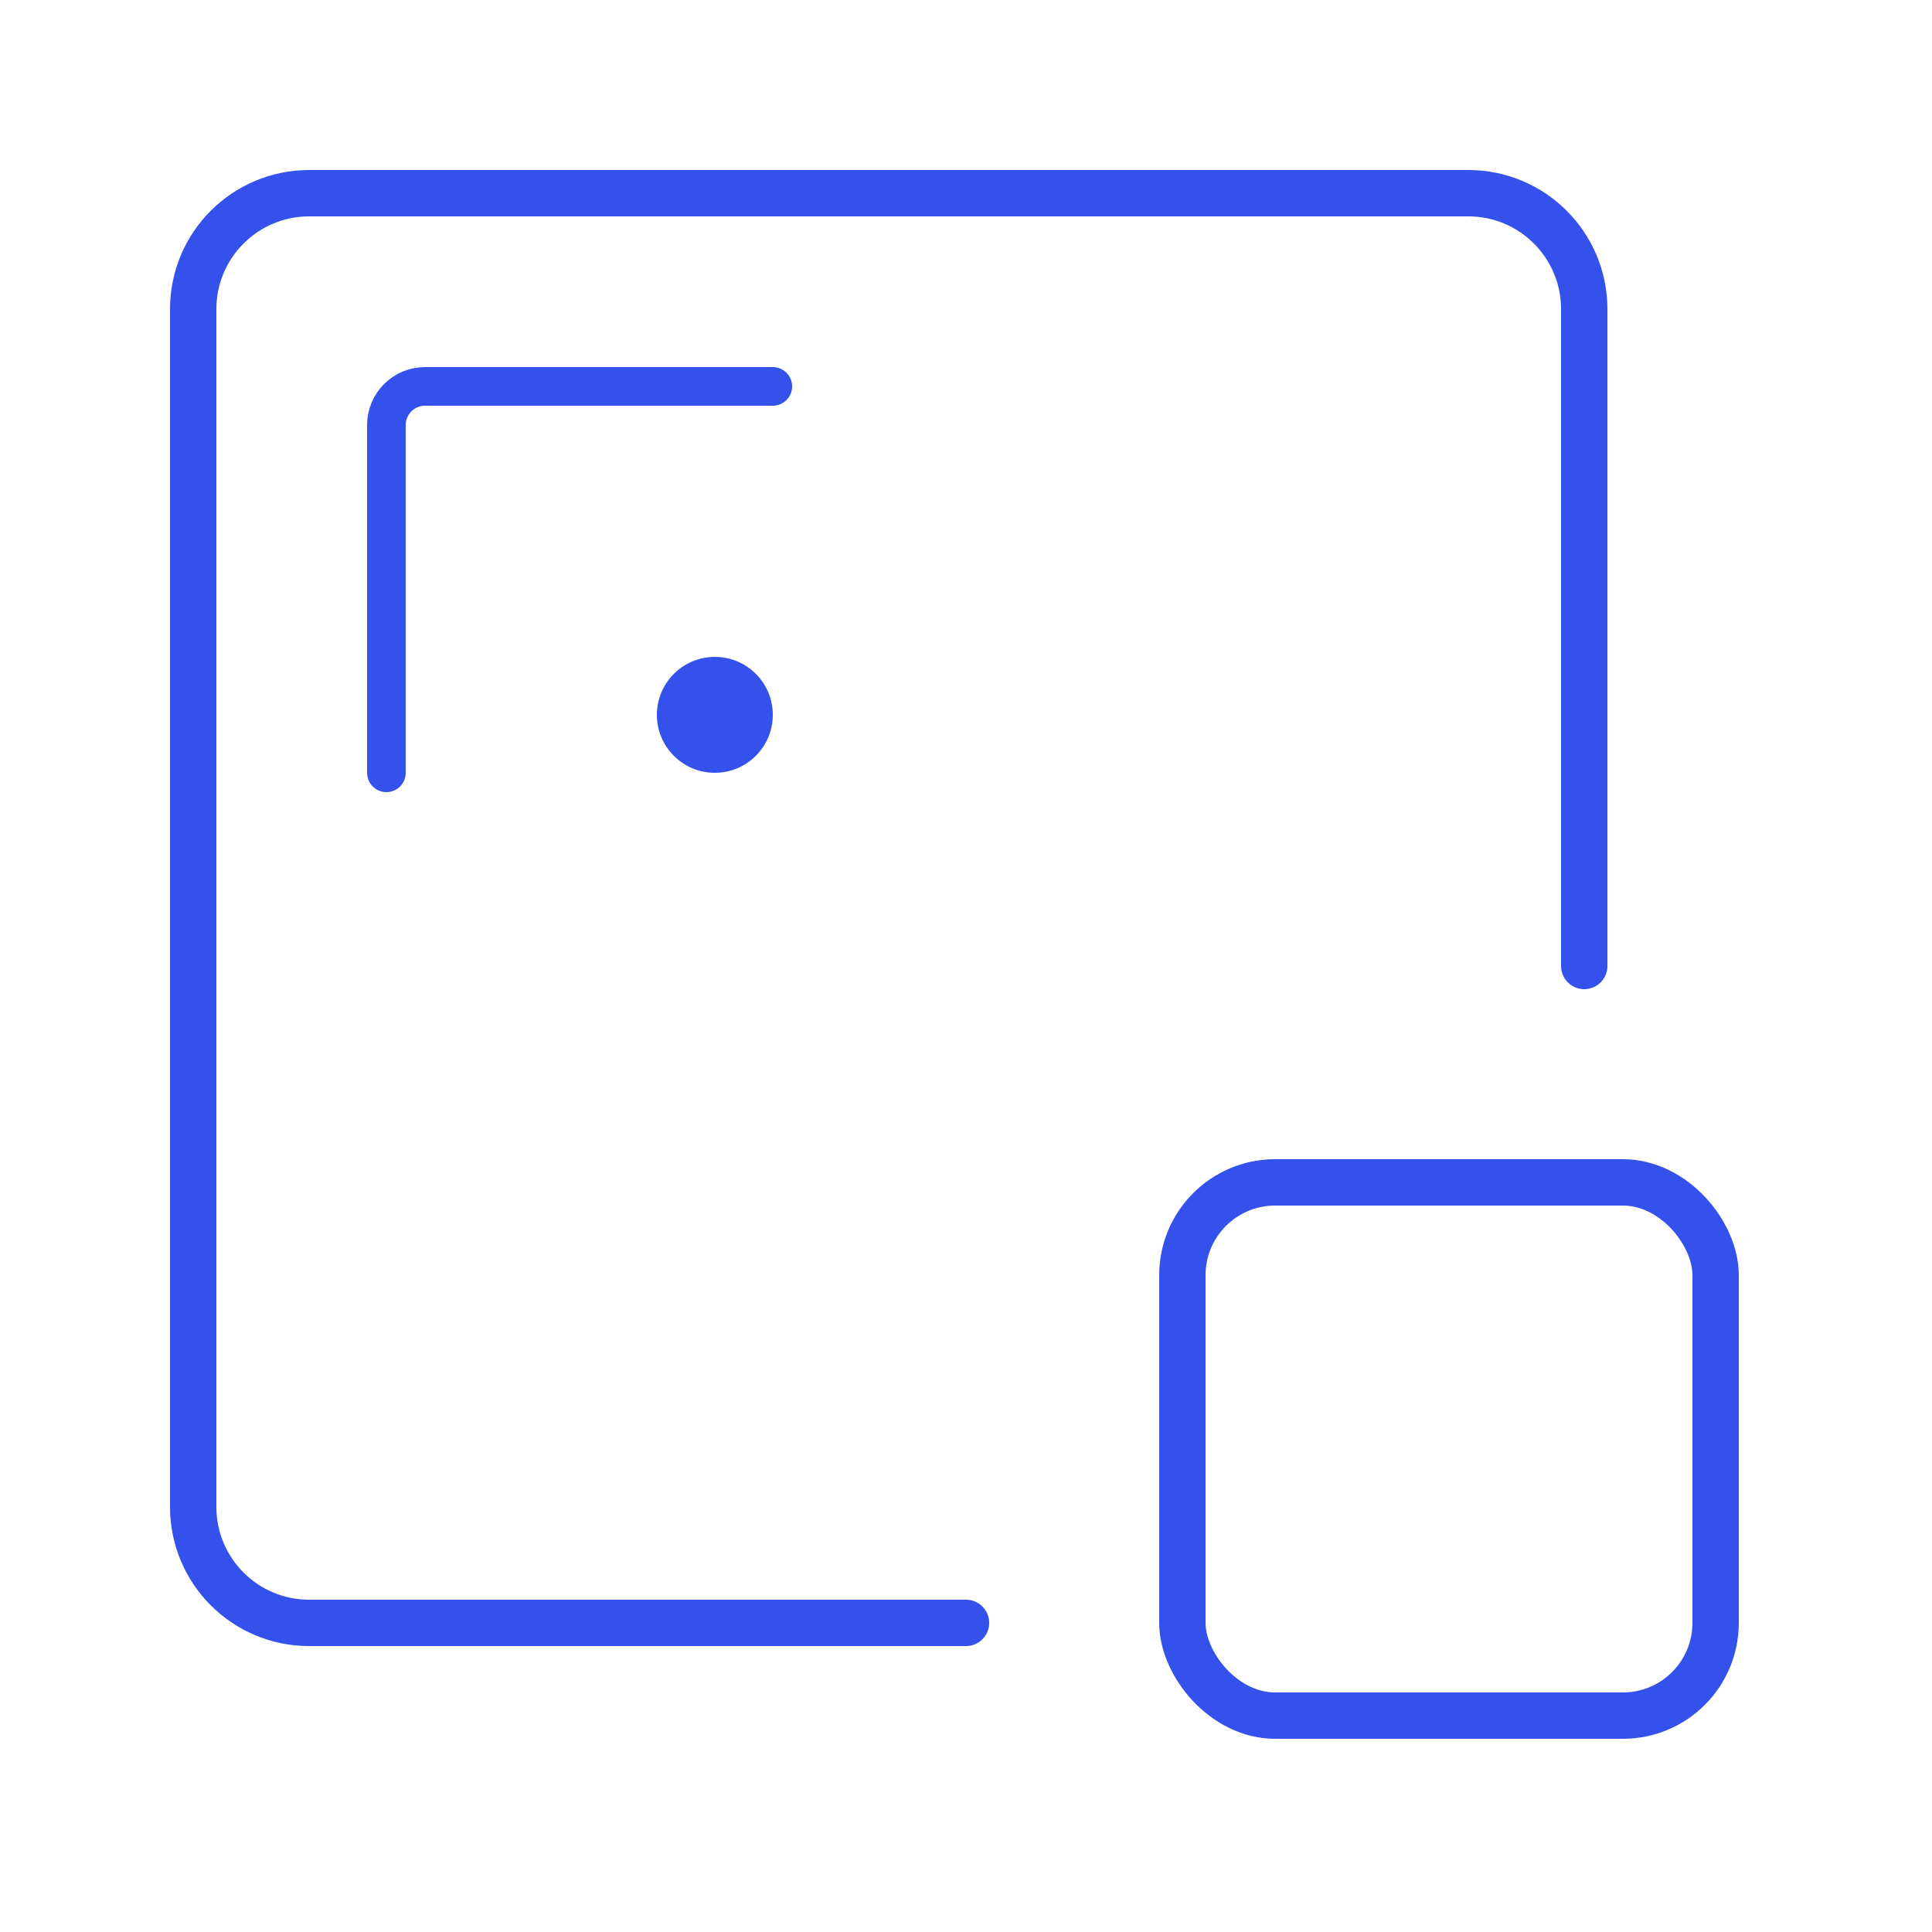 <svg width="50" height="50" viewBox="0 0 50 50" fill="none" xmlns="http://www.w3.org/2000/svg">
<path d="M41 25V8C41 6.343 39.657 5 38 5H8C6.343 5 5 6.343 5 8V39C5 40.657 6.343 42 8 42H25" stroke="#3451EB" stroke-width="1.2" stroke-linecap="round"/>
<rect x="30.6" y="30.6" width="13.8" height="13.8" rx="2.4" stroke="#3451EB" stroke-width="1.2"/>
<path d="M10 20V11C10 10.448 10.448 10 11 10H20" stroke="#3451EB" stroke-linecap="round"/>
<circle cx="18.5" cy="18.5" r="1.5" fill="#3451EB"/>
</svg>

